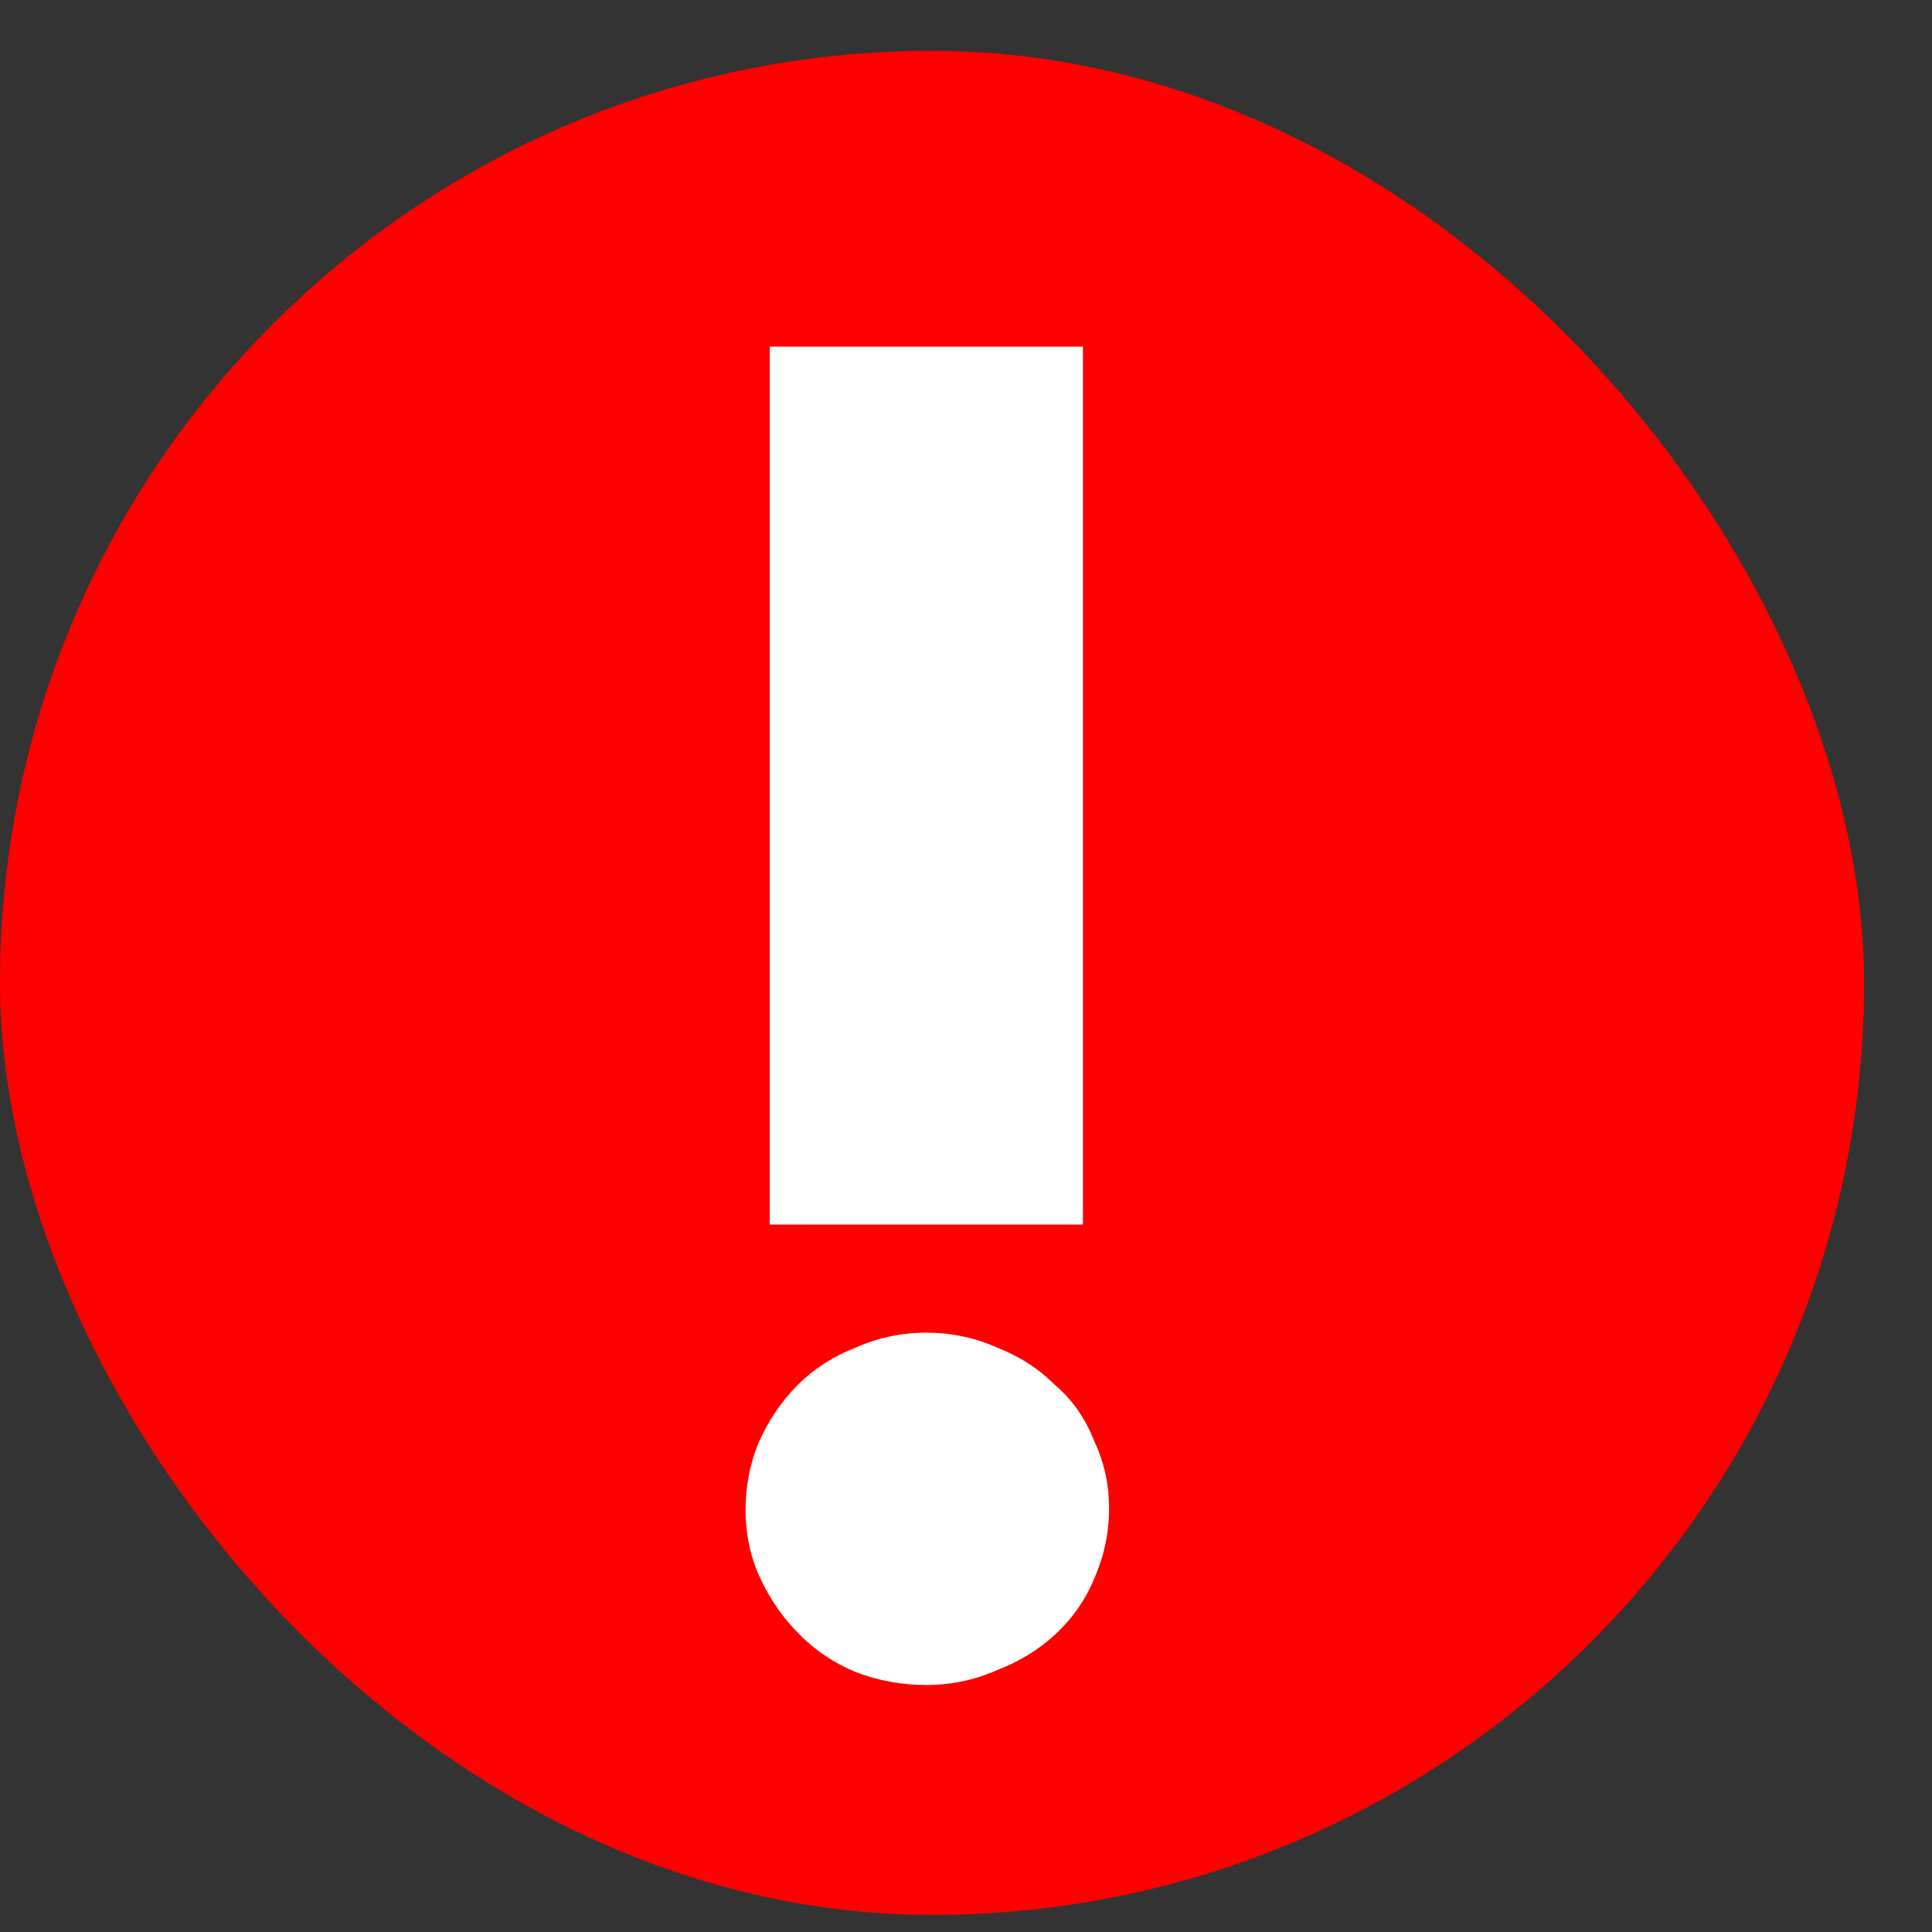 <svg width="19" height="19" viewBox="0 0 19 19" fill="none" xmlns="http://www.w3.org/2000/svg">
<rect x="0" y="0" width="19" height="19" fill="#333333" stroke="none"/>
<rect y="0.5" width="18.332" height="18.332" rx="9.166" fill="#FF0000"/>
<path d="M7.57 12.043L7.57 3.409L10.65 3.409V12.043H7.57ZM10.907 14.83C10.907 15.074 10.858 15.306 10.76 15.526C10.675 15.734 10.546 15.917 10.375 16.076C10.216 16.223 10.027 16.339 9.807 16.424C9.587 16.522 9.355 16.571 9.11 16.571C8.866 16.571 8.634 16.528 8.414 16.443C8.206 16.357 8.023 16.235 7.864 16.076C7.705 15.917 7.576 15.734 7.479 15.526C7.381 15.319 7.332 15.092 7.332 14.848C7.332 14.616 7.375 14.396 7.46 14.188C7.558 13.968 7.686 13.779 7.845 13.62C8.004 13.461 8.194 13.339 8.414 13.253C8.634 13.155 8.866 13.106 9.11 13.106C9.355 13.106 9.587 13.155 9.807 13.253C10.027 13.339 10.216 13.461 10.375 13.62C10.546 13.766 10.675 13.95 10.76 14.17C10.858 14.377 10.907 14.597 10.907 14.83Z" fill="white"/>
</svg>
